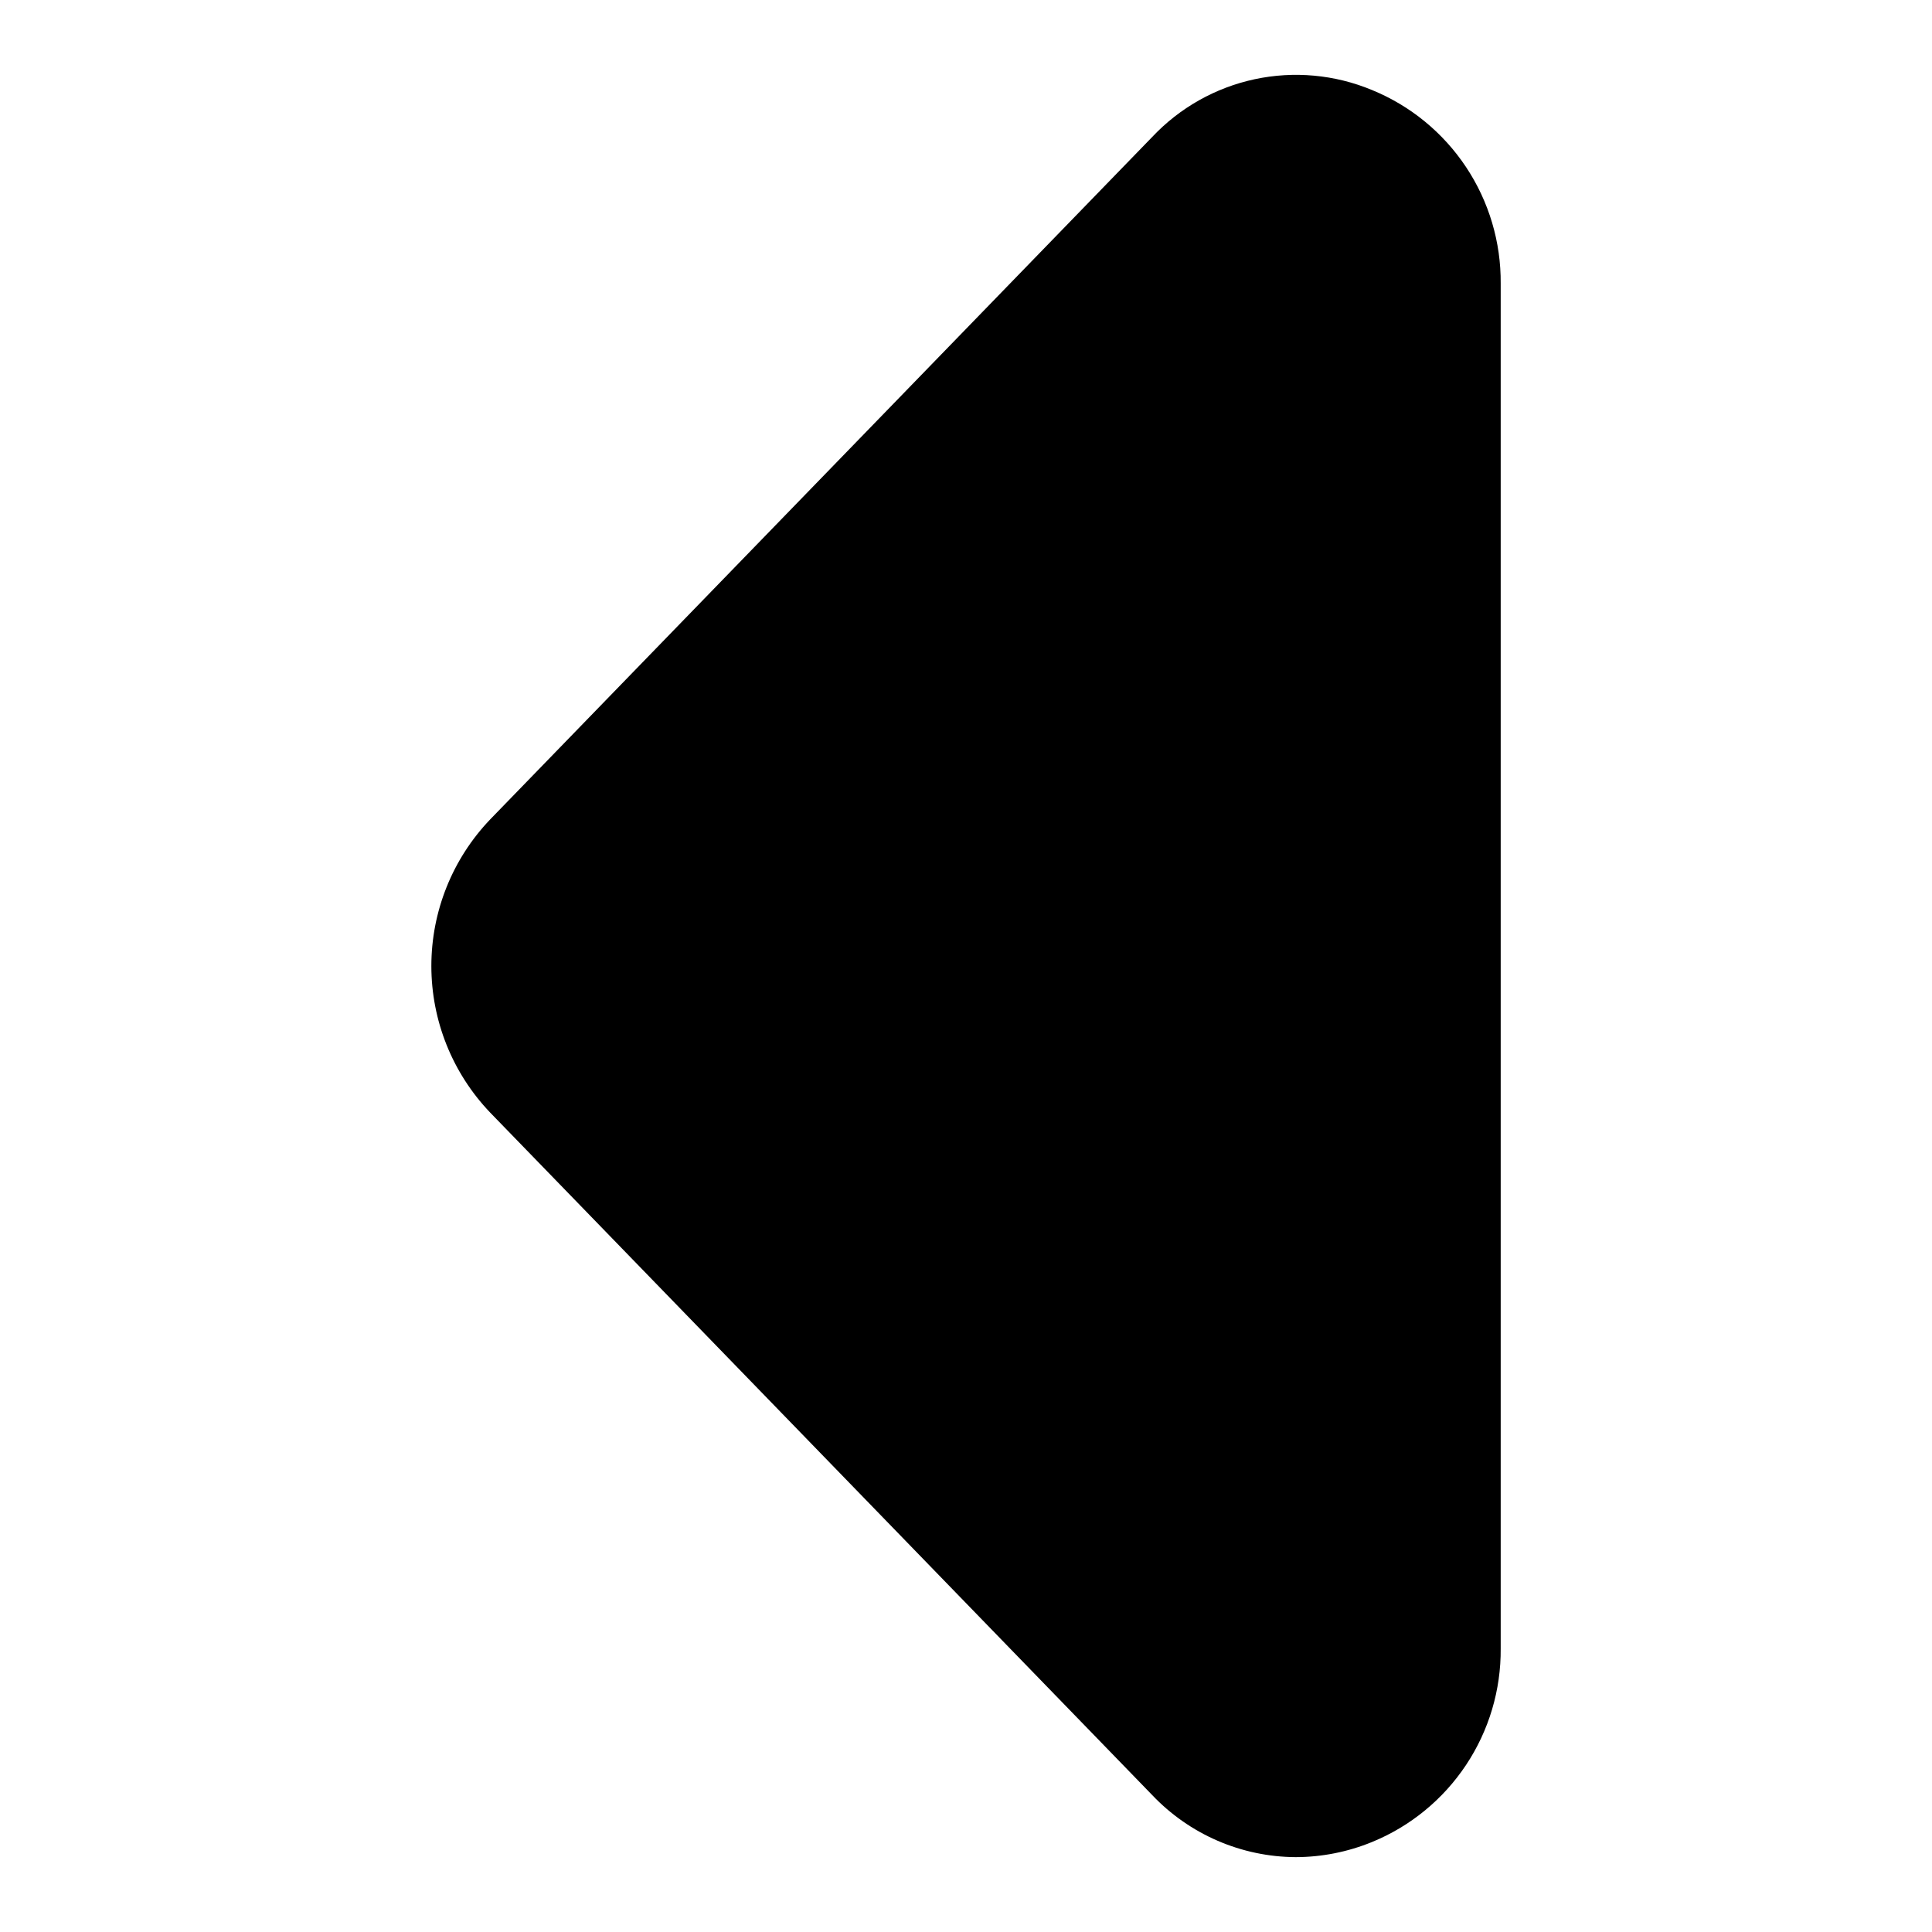 <?xml version="1.0" encoding="UTF-8"?>
<!-- Uploaded to: SVG Repo, www.svgrepo.com, Generator: SVG Repo Mixer Tools -->
<svg fill="#000000" width="800px" height="800px" version="1.1" viewBox="144 144 512 512" xmlns="http://www.w3.org/2000/svg">
 <path d="m507.58 167.85c-9.828-4.086-20.664-5.082-31.074-2.856-10.406 2.227-19.887 7.574-27.18 15.324l-175.43 180.84c-10 10.461-15.582 24.371-15.582 38.844 0 14.469 5.582 28.379 15.582 38.84l175.43 180.85c9.91 10.449 23.656 16.395 38.055 16.469 6.926-0.016 13.785-1.375 20.199-4 10.168-4.156 18.852-11.27 24.934-20.418 6.082-9.145 9.281-19.906 9.184-30.891v-361.69c0.098-10.984-3.102-21.746-9.184-30.895-6.082-9.148-14.766-16.258-24.934-20.418z"/>
</svg>